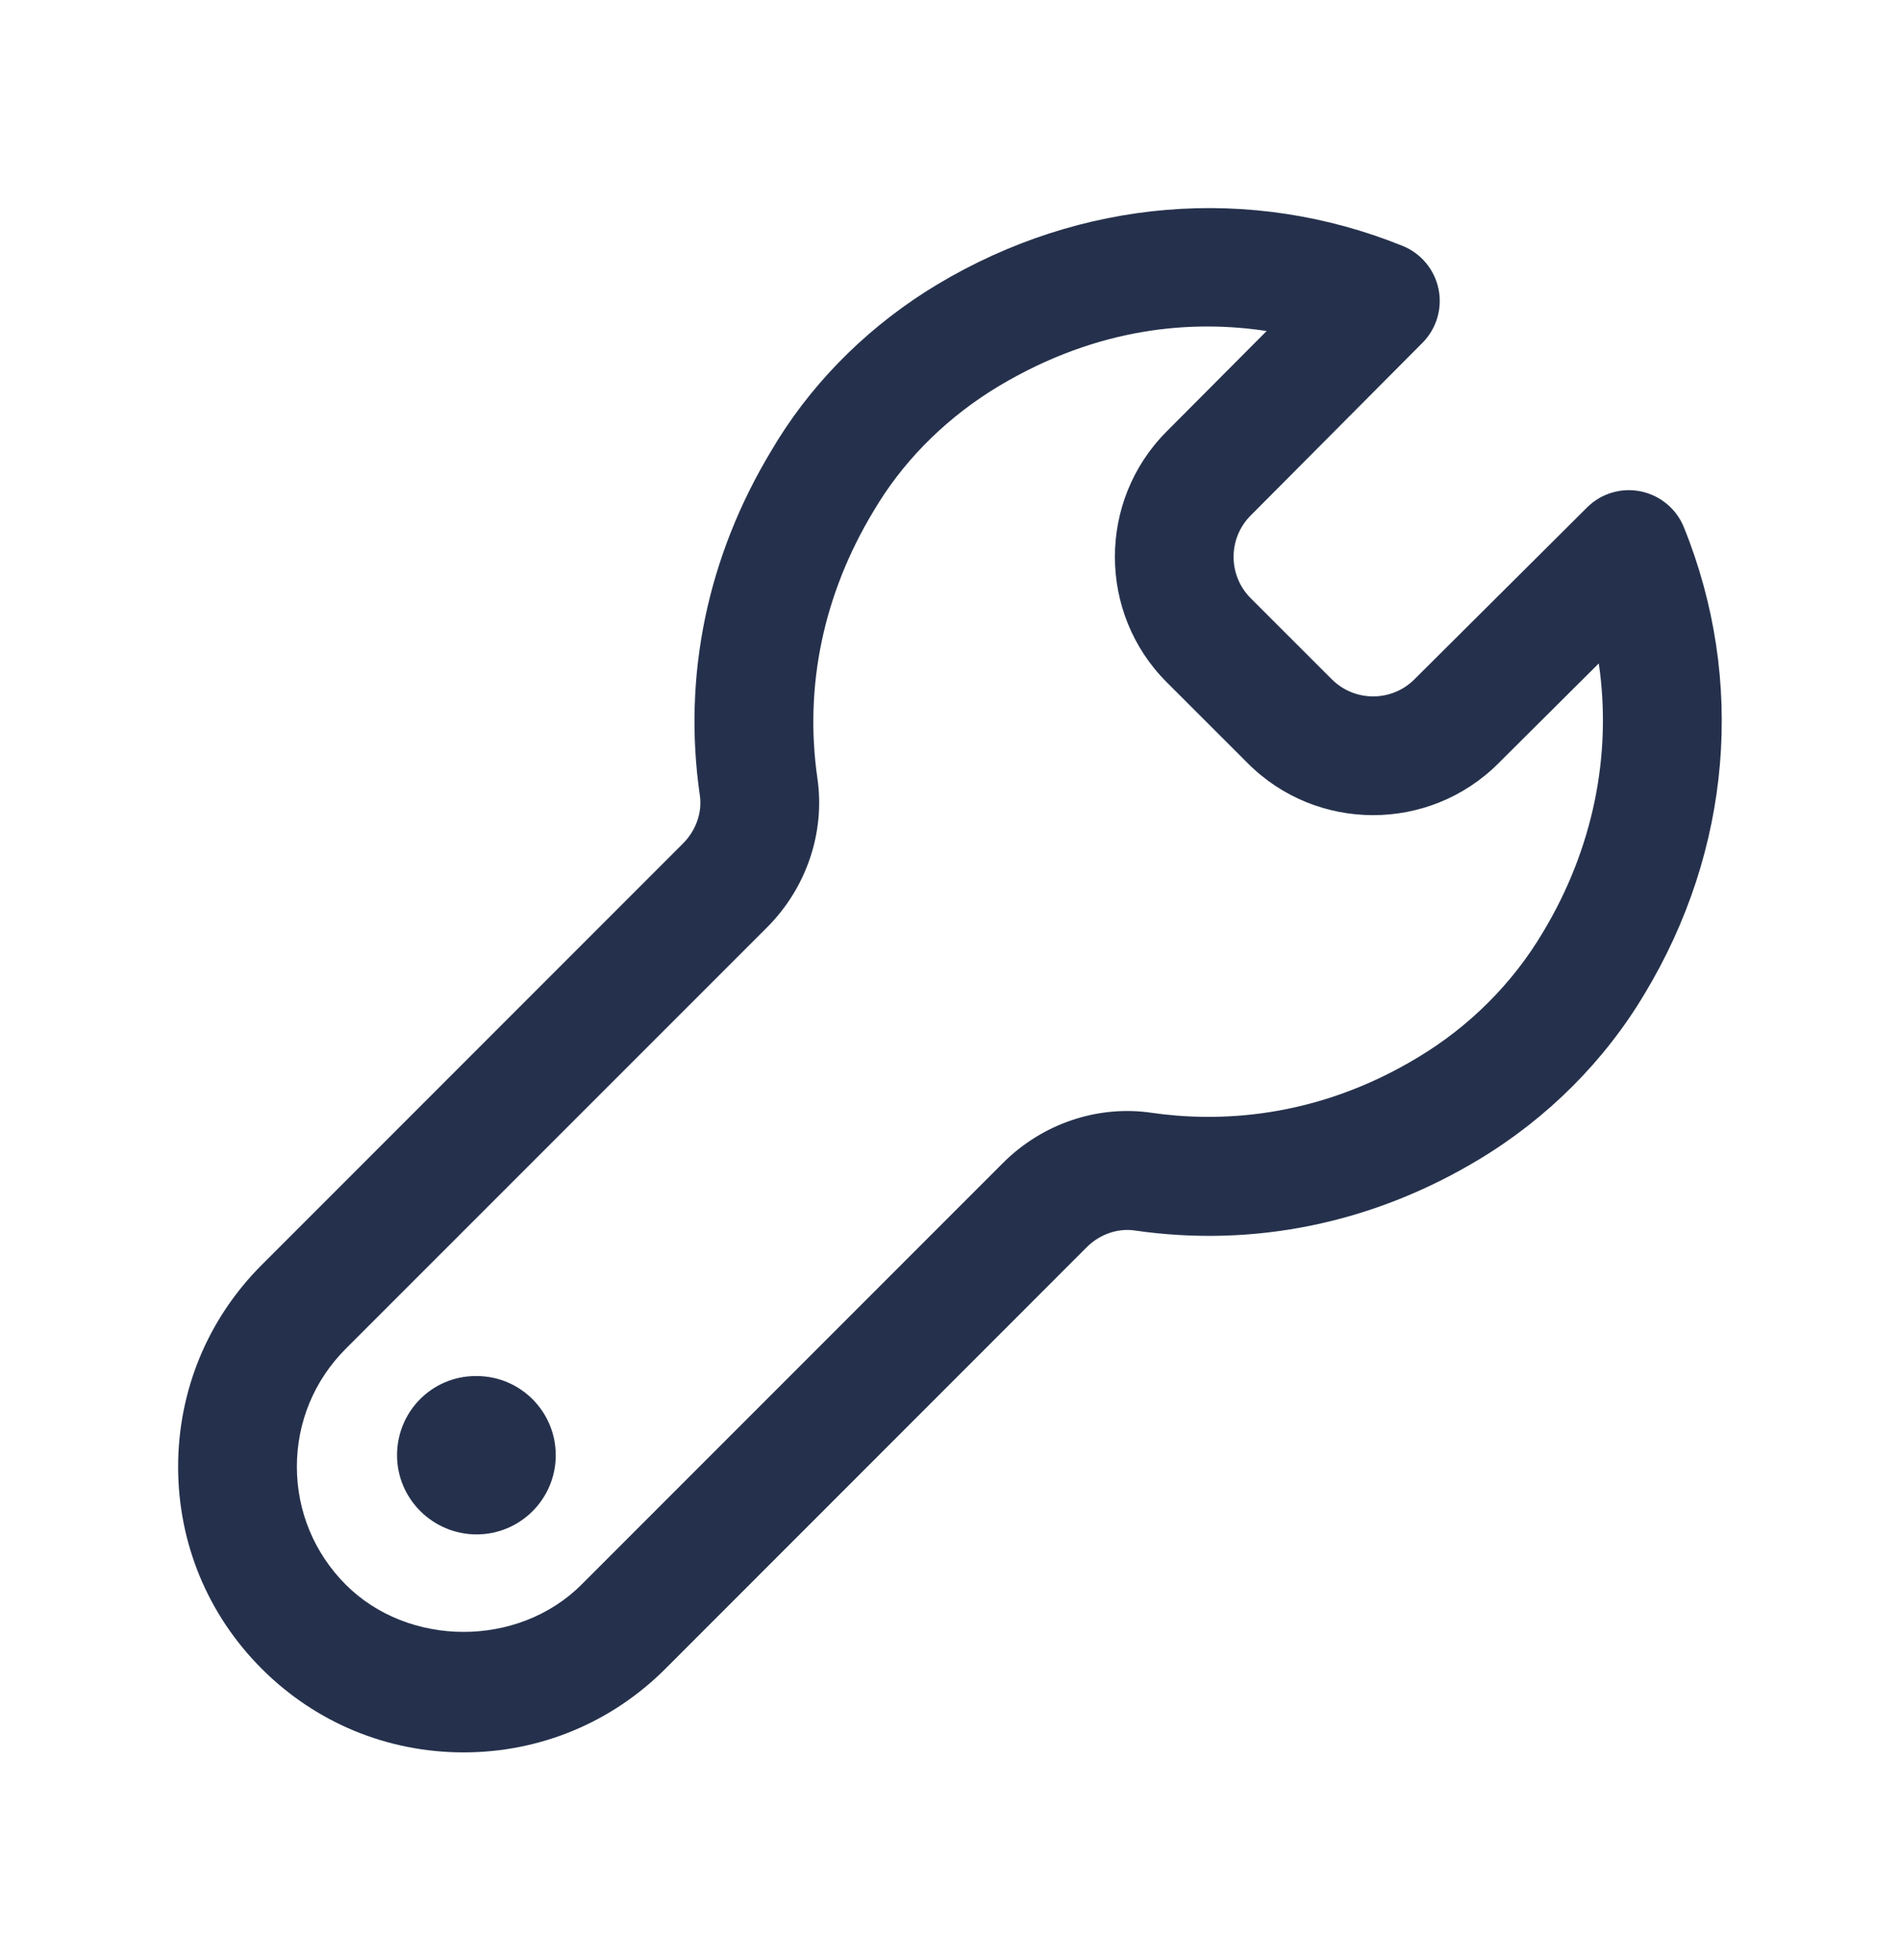 <svg width="32" height="33" viewBox="0 0 32 33" fill="none" xmlns="http://www.w3.org/2000/svg">
<path d="M28.361 8.879C28.236 8.568 27.963 8.341 27.635 8.273C27.305 8.205 26.965 8.308 26.729 8.544L23.82 11.439C23.437 11.82 22.815 11.82 22.431 11.437L21.064 10.071C20.681 9.688 20.68 9.064 21.063 8.68L23.957 5.772C24.193 5.535 24.295 5.195 24.228 4.867C24.161 4.539 23.933 4.265 23.623 4.14C21.06 3.104 18.205 3.341 15.788 4.788C14.692 5.445 13.764 6.348 13.107 7.396C13.107 7.396 13.105 7.397 13.105 7.399L12.996 7.579C11.913 9.369 11.495 11.379 11.787 13.393C11.828 13.679 11.723 13.98 11.505 14.199L4.408 21.296C3.5 22.204 3 23.411 3 24.696C3 25.981 3.5 27.187 4.408 28.095C5.316 29.003 6.523 29.503 7.808 29.503C9.092 29.503 10.299 29.003 11.207 28.095L18.304 20.997C18.521 20.78 18.824 20.675 19.109 20.716C21.12 21.008 23.125 20.595 24.908 19.521C26.059 18.829 27.025 17.863 27.699 16.731C29.159 14.312 29.401 11.451 28.361 8.879ZM25.983 15.701C25.475 16.556 24.747 17.284 23.876 17.805C22.131 18.857 20.476 18.891 19.397 18.735C18.485 18.601 17.552 18.919 16.891 19.581L9.793 26.679C8.731 27.74 6.883 27.739 5.823 26.679C5.293 26.148 5 25.443 5 24.693C5 23.944 5.292 23.239 5.823 22.708L12.921 15.611C13.583 14.948 13.899 14.012 13.767 13.105C13.543 11.556 13.868 10.003 14.713 8.604L14.803 8.457C15.293 7.676 15.991 7 16.816 6.504C18.515 5.487 20.109 5.387 21.333 5.573L19.644 7.269C18.487 8.433 18.488 10.324 19.649 11.485L21.016 12.851C22.177 14.013 24.068 14.015 25.232 12.856L26.927 11.169C27.152 12.709 26.831 14.297 25.983 15.701ZM8.027 23.167H8.013C7.277 23.167 6.687 23.764 6.687 24.5C6.687 25.236 7.291 25.833 8.027 25.833C8.763 25.833 9.36 25.236 9.36 24.5C9.36 23.764 8.763 23.167 8.027 23.167Z" fill="#25314C"/>
</svg>
